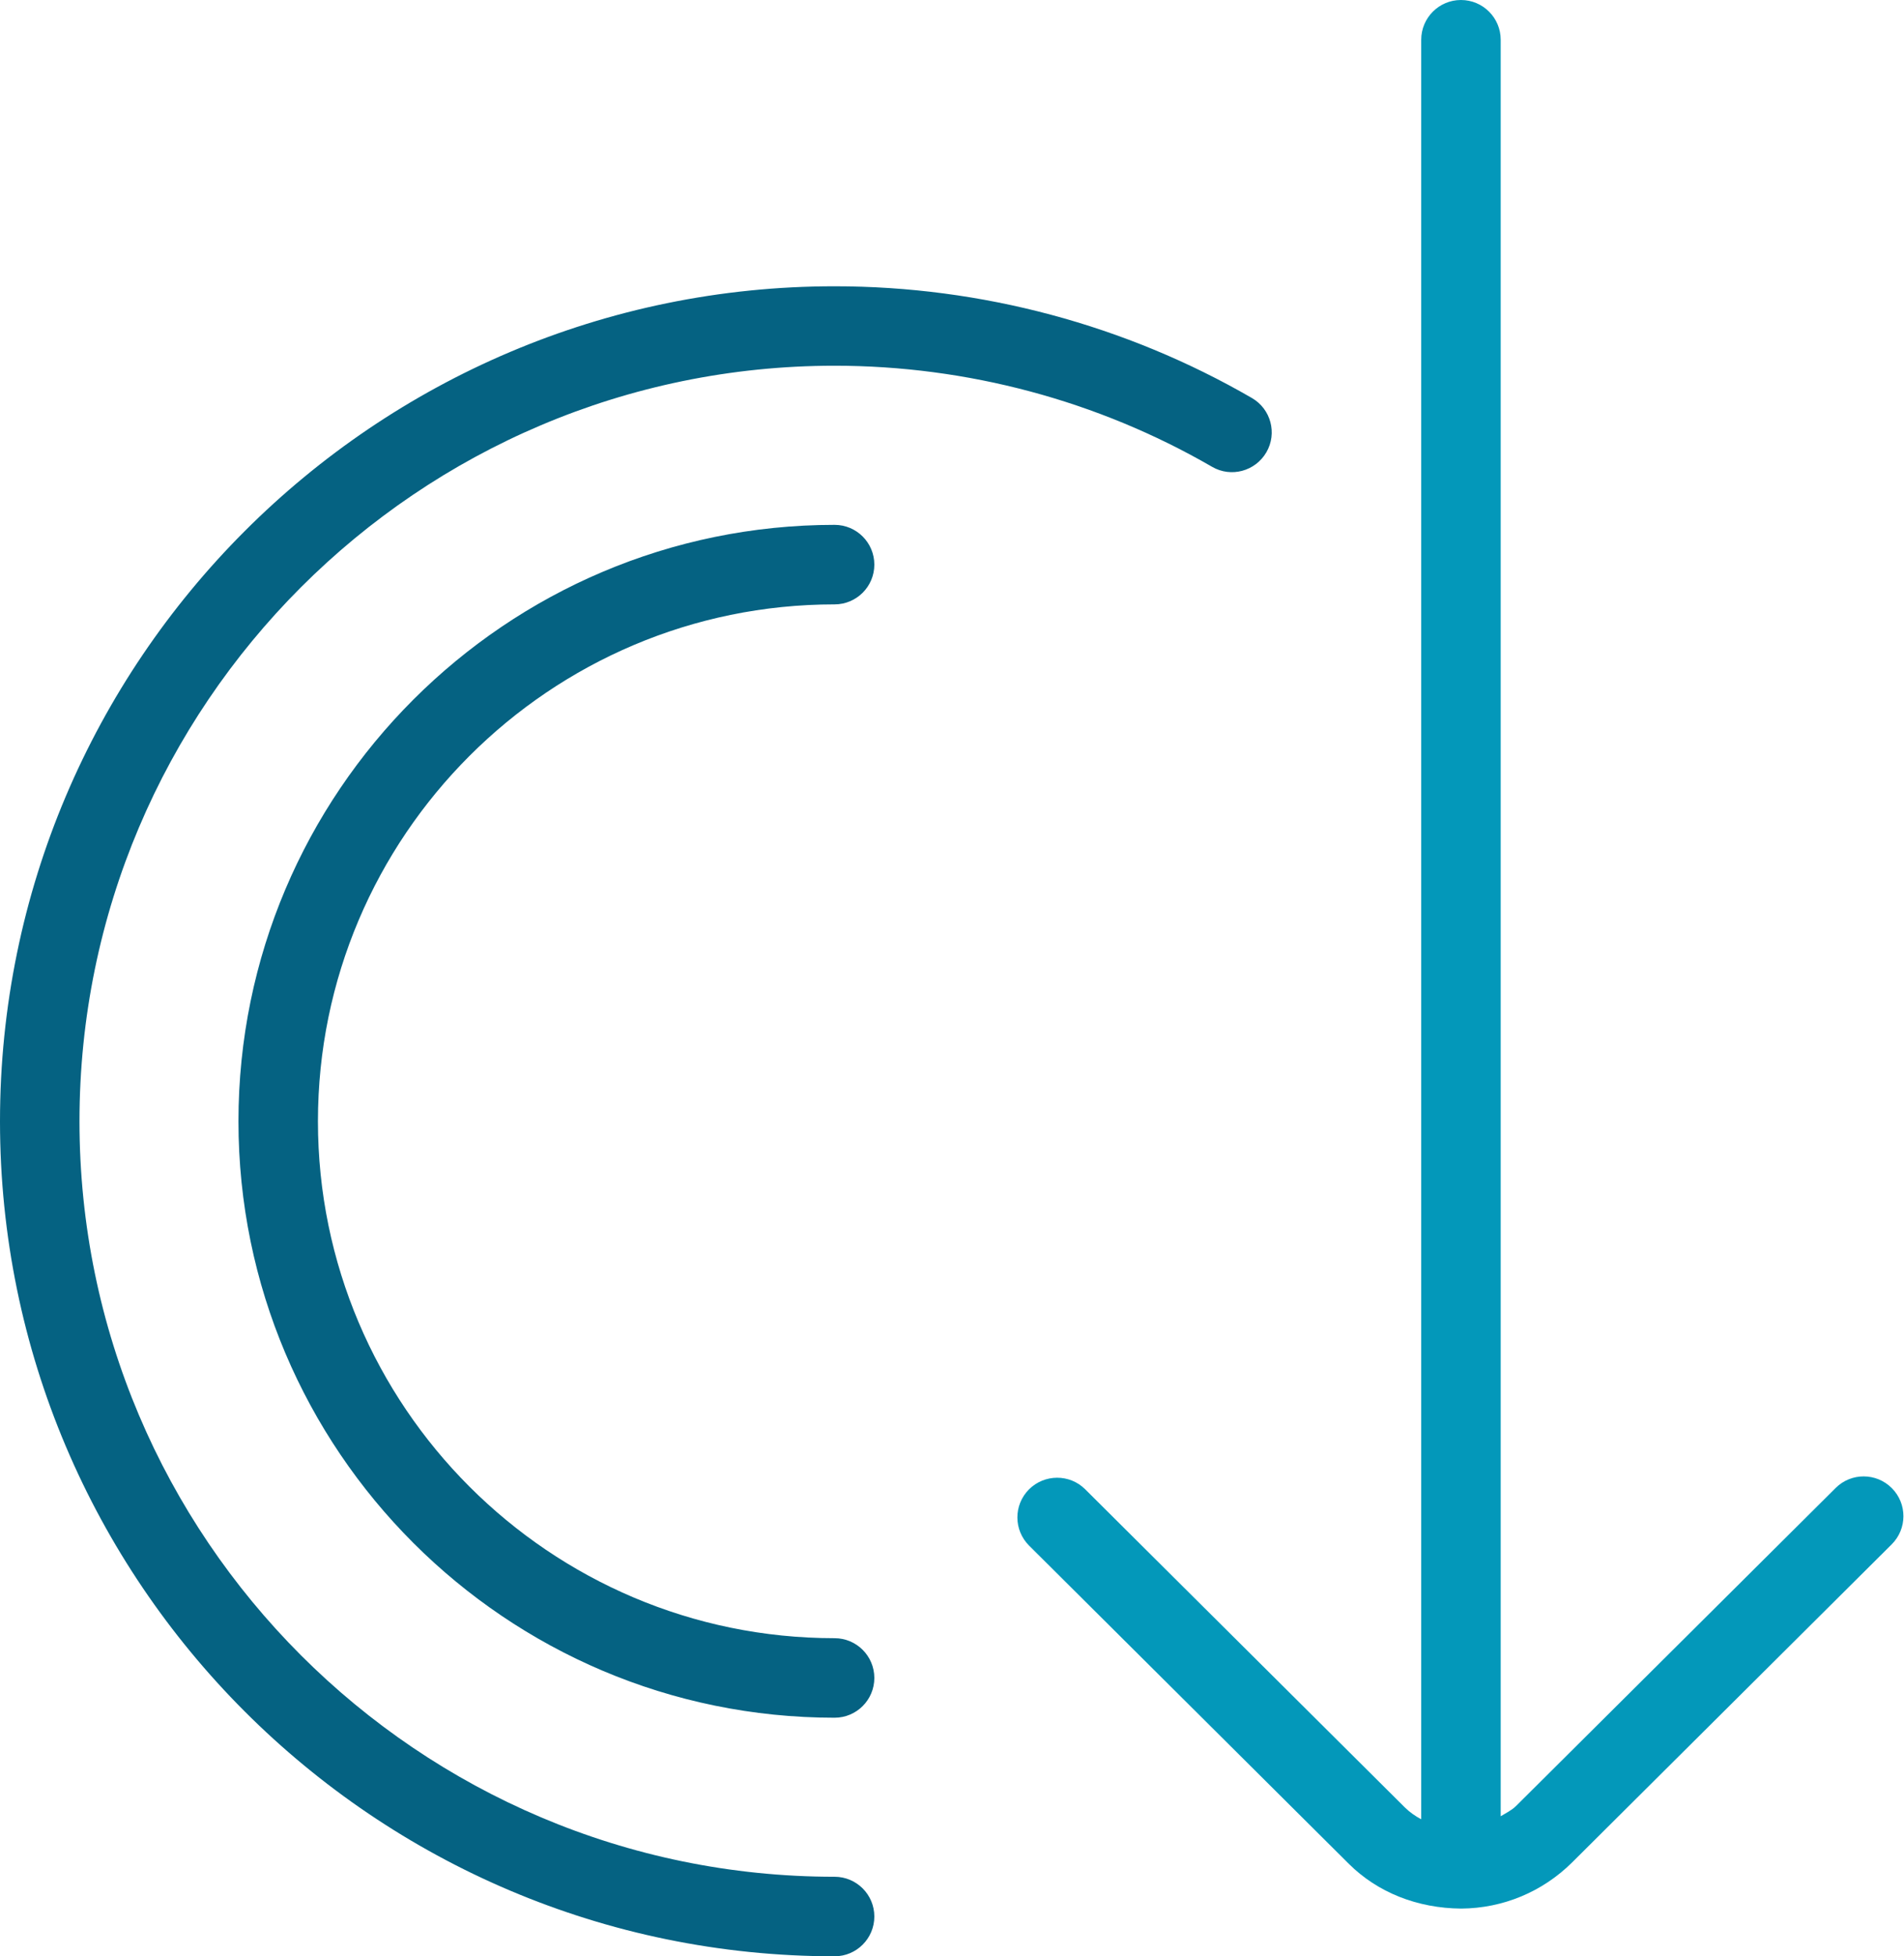 <svg width="779" height="800" viewBox="0 0 779 800" fill="none" xmlns="http://www.w3.org/2000/svg">
<path d="M774.026 608.553C767.685 602.179 757.376 602.146 751.035 608.488L620.303 738.504C618.449 740.325 616.173 741.398 613.994 742.732V16.26C613.994 7.285 606.709 0 597.734 0C588.758 0 581.474 7.285 581.474 16.26V743.967C579.165 742.732 576.888 741.203 574.774 739.122L443.978 609.008C437.636 602.699 427.327 602.732 420.986 609.073C414.644 615.447 414.677 625.724 421.051 632.065L551.848 762.179C563.587 773.854 579.848 780.358 597.864 780.488C614.937 780.358 631.067 773.659 643.23 761.594L773.961 631.545C780.335 625.203 780.368 614.927 774.026 608.553Z" fill="#0398BA"/>
<path d="M357.724 783.737C357.724 792.713 350.439 799.997 341.463 799.997C153.171 799.997 0 646.826 0 458.534C0 270.241 153.171 117.07 341.463 117.07C401.496 117.07 460.553 132.875 512.195 162.761C519.968 167.249 522.634 177.2 518.114 184.973C513.594 192.713 503.675 195.412 495.902 190.891C449.171 163.867 395.772 149.558 341.431 149.558C171.122 149.591 32.52 288.192 32.52 458.534C32.52 628.875 171.122 767.477 341.463 767.477C350.439 767.477 357.724 774.761 357.724 783.737ZM341.463 247.152C350.439 247.152 357.724 239.867 357.724 230.891C357.724 221.916 350.439 214.631 341.463 214.631C206.959 214.631 97.561 324.03 97.561 458.534C97.561 593.038 206.959 702.436 341.463 702.436C350.439 702.436 357.724 695.152 357.724 686.176C357.724 677.2 350.439 669.916 341.463 669.916C224.911 669.916 130.081 575.087 130.081 458.534C130.081 341.981 224.911 247.152 341.463 247.152Z" fill="#056282"/>
</svg>
